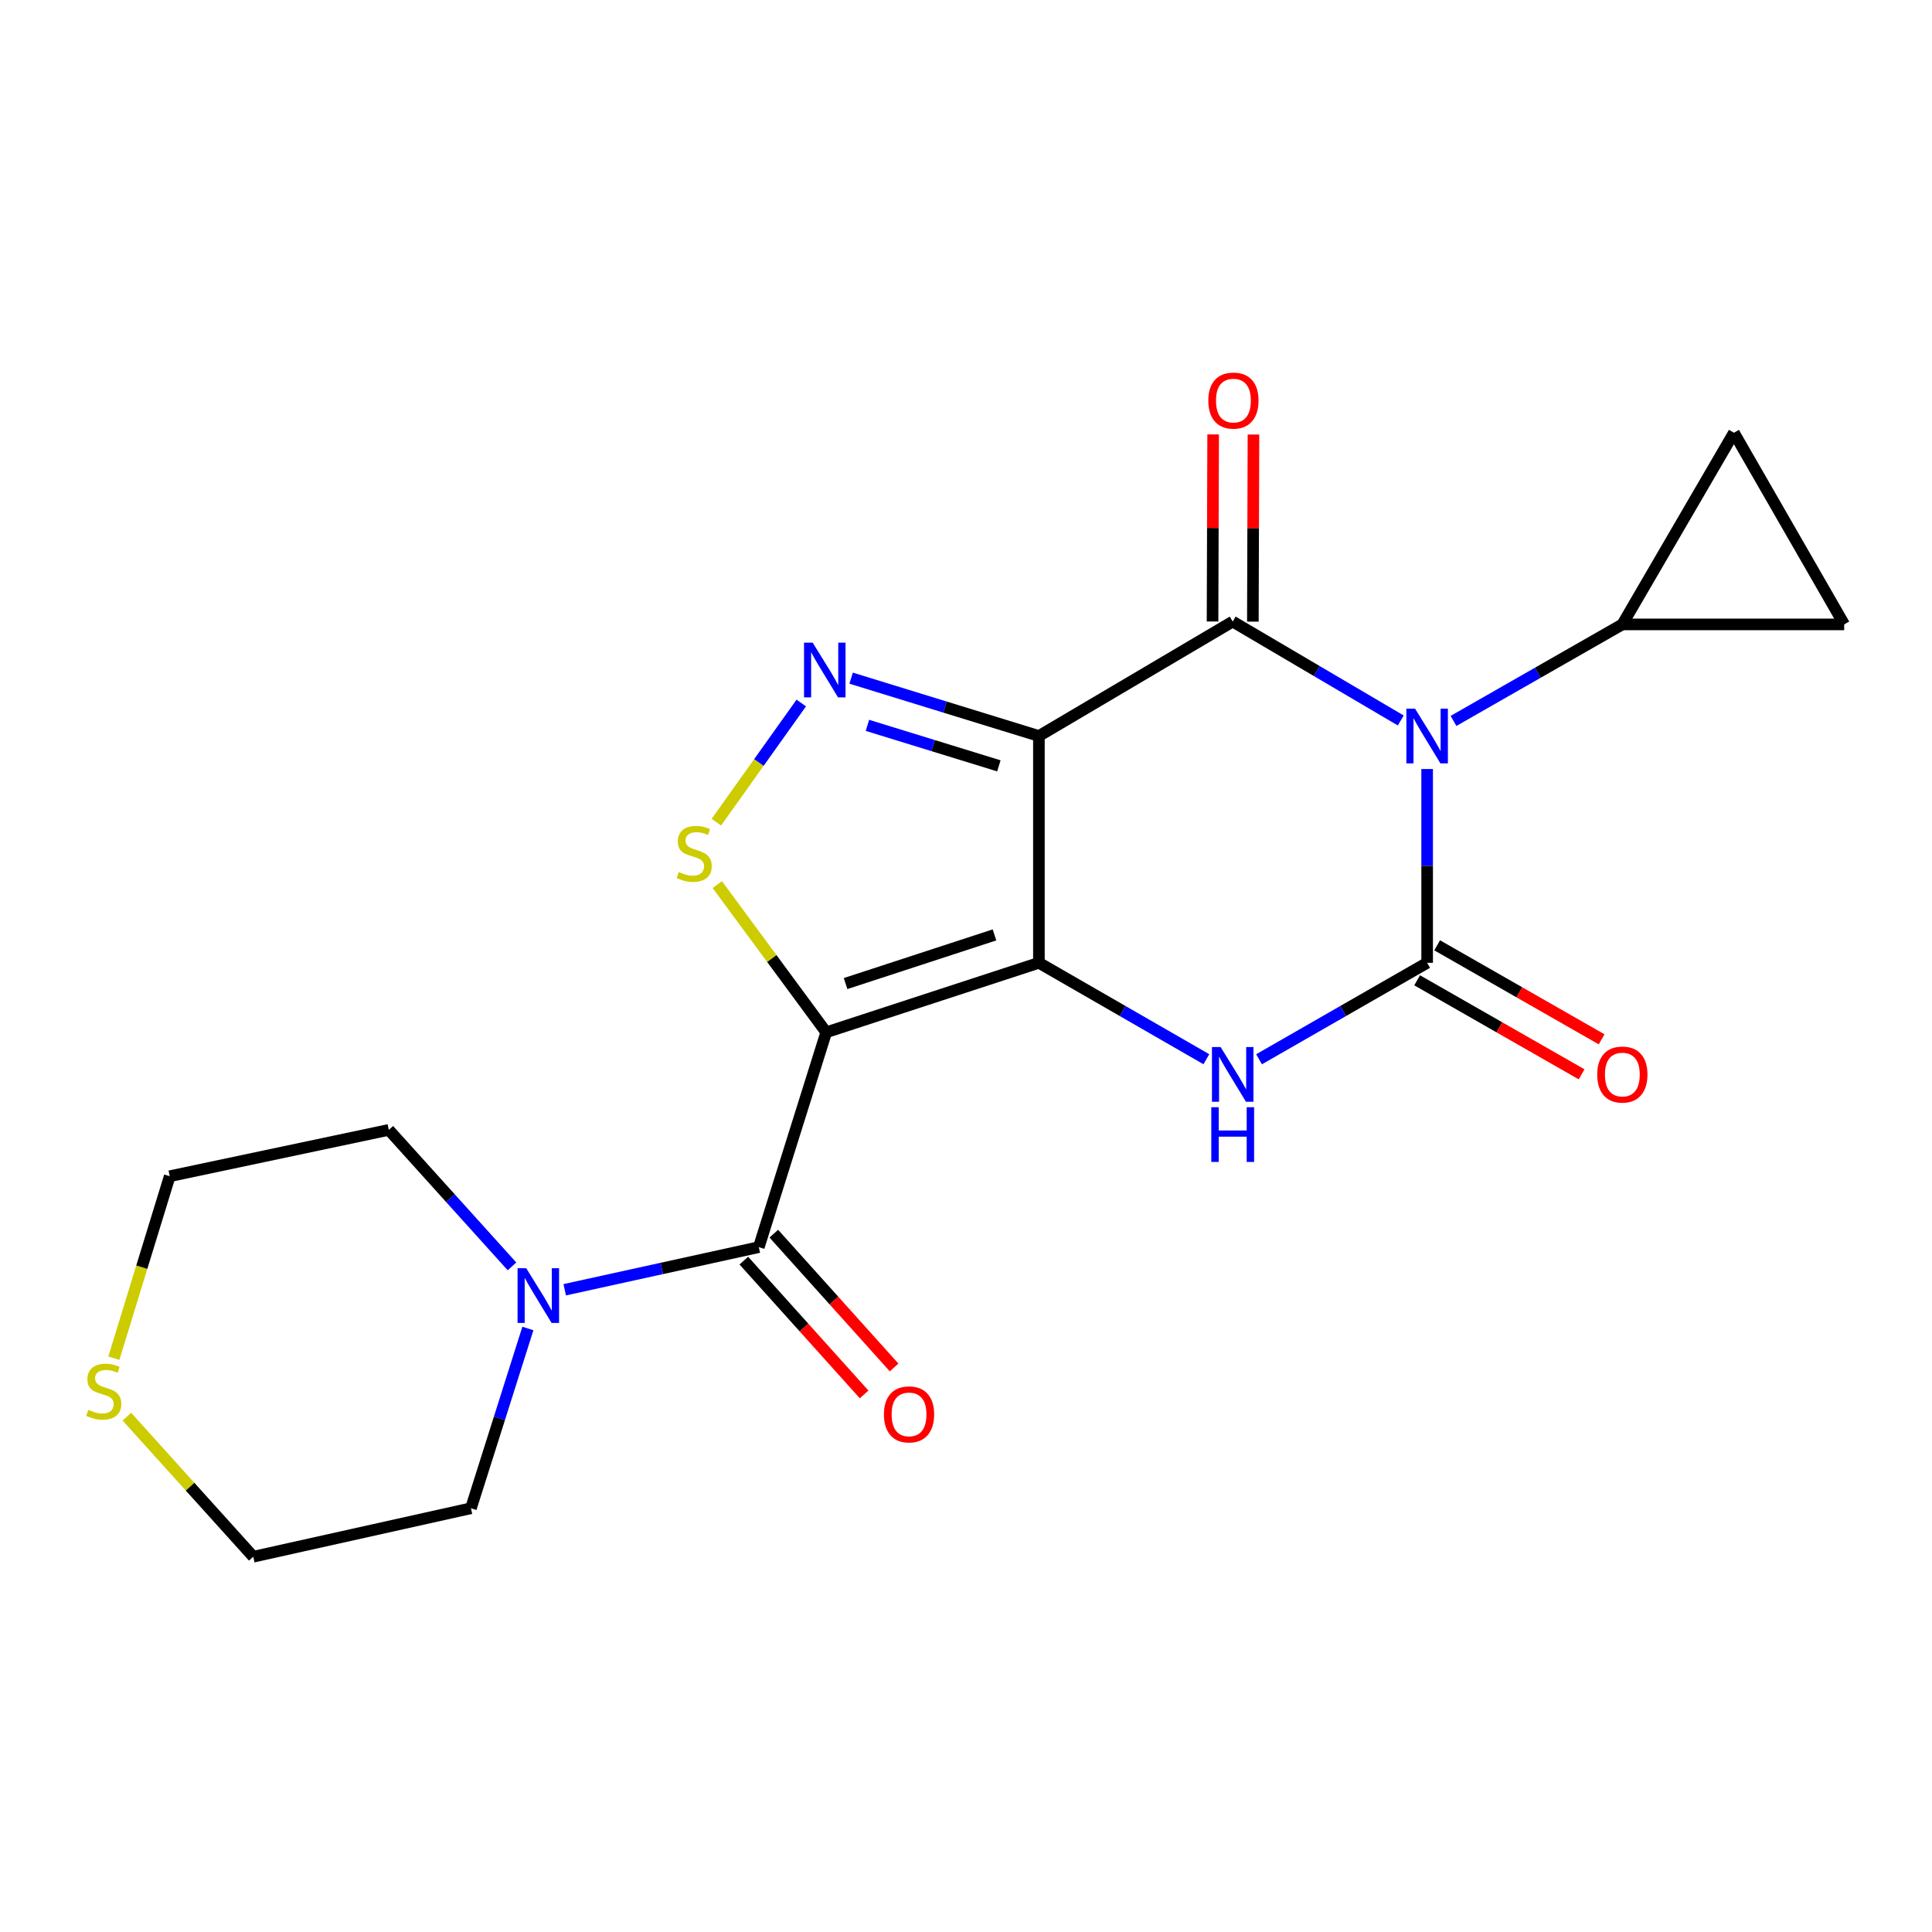 <?xml version='1.0' encoding='iso-8859-1'?>
<svg version='1.1' baseProfile='full'
              xmlns='http://www.w3.org/2000/svg'
                      xmlns:rdkit='http://www.rdkit.org/xml'
                      xmlns:xlink='http://www.w3.org/1999/xlink'
                  xml:space='preserve'
width='1000px' height='1000px' viewBox='0 0 1000 1000'>
<!-- END OF HEADER -->
<rect style='opacity:1.0;fill:#FFFFFF;stroke:none' width='1000' height='1000' x='0' y='0'> </rect>
<path class='bond-0' d='M 537.736,498.347 L 537.736,380.951' style='fill:none;fill-rule:evenodd;stroke:#000000;stroke-width:6px;stroke-linecap:butt;stroke-linejoin:miter;stroke-opacity:1' />
<path class='bond-2' d='M 537.736,498.347 L 427.645,534.321' style='fill:none;fill-rule:evenodd;stroke:#000000;stroke-width:6px;stroke-linecap:butt;stroke-linejoin:miter;stroke-opacity:1' />
<path class='bond-2' d='M 514.741,483.907 L 437.677,509.089' style='fill:none;fill-rule:evenodd;stroke:#000000;stroke-width:6px;stroke-linecap:butt;stroke-linejoin:miter;stroke-opacity:1' />
<path class='bond-5' d='M 537.736,498.347 L 581.073,523.301' style='fill:none;fill-rule:evenodd;stroke:#000000;stroke-width:6px;stroke-linecap:butt;stroke-linejoin:miter;stroke-opacity:1' />
<path class='bond-5' d='M 581.073,523.301 L 624.41,548.255' style='fill:none;fill-rule:evenodd;stroke:#0000FF;stroke-width:6px;stroke-linecap:butt;stroke-linejoin:miter;stroke-opacity:1' />
<path class='bond-3' d='M 537.736,380.951 L 638.043,321.72' style='fill:none;fill-rule:evenodd;stroke:#000000;stroke-width:6px;stroke-linecap:butt;stroke-linejoin:miter;stroke-opacity:1' />
<path class='bond-6' d='M 537.736,380.951 L 489.139,365.981' style='fill:none;fill-rule:evenodd;stroke:#000000;stroke-width:6px;stroke-linecap:butt;stroke-linejoin:miter;stroke-opacity:1' />
<path class='bond-6' d='M 489.139,365.981 L 440.542,351.01' style='fill:none;fill-rule:evenodd;stroke:#0000FF;stroke-width:6px;stroke-linecap:butt;stroke-linejoin:miter;stroke-opacity:1' />
<path class='bond-6' d='M 517.014,396.403 L 482.996,385.924' style='fill:none;fill-rule:evenodd;stroke:#000000;stroke-width:6px;stroke-linecap:butt;stroke-linejoin:miter;stroke-opacity:1' />
<path class='bond-6' d='M 482.996,385.924 L 448.978,375.445' style='fill:none;fill-rule:evenodd;stroke:#0000FF;stroke-width:6px;stroke-linecap:butt;stroke-linejoin:miter;stroke-opacity:1' />
<path class='bond-1' d='M 738.686,398.046 L 738.686,448.196' style='fill:none;fill-rule:evenodd;stroke:#0000FF;stroke-width:6px;stroke-linecap:butt;stroke-linejoin:miter;stroke-opacity:1' />
<path class='bond-1' d='M 738.686,448.196 L 738.686,498.347' style='fill:none;fill-rule:evenodd;stroke:#000000;stroke-width:6px;stroke-linecap:butt;stroke-linejoin:miter;stroke-opacity:1' />
<path class='bond-9' d='M 752.336,373.148 L 796.03,348.17' style='fill:none;fill-rule:evenodd;stroke:#0000FF;stroke-width:6px;stroke-linecap:butt;stroke-linejoin:miter;stroke-opacity:1' />
<path class='bond-9' d='M 796.03,348.17 L 839.724,323.192' style='fill:none;fill-rule:evenodd;stroke:#000000;stroke-width:6px;stroke-linecap:butt;stroke-linejoin:miter;stroke-opacity:1' />
<path class='bond-22' d='M 725.027,372.912 L 681.535,347.316' style='fill:none;fill-rule:evenodd;stroke:#0000FF;stroke-width:6px;stroke-linecap:butt;stroke-linejoin:miter;stroke-opacity:1' />
<path class='bond-22' d='M 681.535,347.316 L 638.043,321.72' style='fill:none;fill-rule:evenodd;stroke:#000000;stroke-width:6px;stroke-linecap:butt;stroke-linejoin:miter;stroke-opacity:1' />
<path class='bond-7' d='M 427.645,534.321 L 399.458,496.092' style='fill:none;fill-rule:evenodd;stroke:#000000;stroke-width:6px;stroke-linecap:butt;stroke-linejoin:miter;stroke-opacity:1' />
<path class='bond-7' d='M 399.458,496.092 L 371.271,457.862' style='fill:none;fill-rule:evenodd;stroke:#CCCC00;stroke-width:6px;stroke-linecap:butt;stroke-linejoin:miter;stroke-opacity:1' />
<path class='bond-8' d='M 427.645,534.321 L 392.76,645.514' style='fill:none;fill-rule:evenodd;stroke:#000000;stroke-width:6px;stroke-linecap:butt;stroke-linejoin:miter;stroke-opacity:1' />
<path class='bond-14' d='M 648.477,321.754 L 648.634,273.333' style='fill:none;fill-rule:evenodd;stroke:#000000;stroke-width:6px;stroke-linecap:butt;stroke-linejoin:miter;stroke-opacity:1' />
<path class='bond-14' d='M 648.634,273.333 L 648.791,224.913' style='fill:none;fill-rule:evenodd;stroke:#FF0000;stroke-width:6px;stroke-linecap:butt;stroke-linejoin:miter;stroke-opacity:1' />
<path class='bond-14' d='M 627.609,321.686 L 627.766,273.266' style='fill:none;fill-rule:evenodd;stroke:#000000;stroke-width:6px;stroke-linecap:butt;stroke-linejoin:miter;stroke-opacity:1' />
<path class='bond-14' d='M 627.766,273.266 L 627.923,224.845' style='fill:none;fill-rule:evenodd;stroke:#FF0000;stroke-width:6px;stroke-linecap:butt;stroke-linejoin:miter;stroke-opacity:1' />
<path class='bond-4' d='M 738.686,498.347 L 695.185,523.312' style='fill:none;fill-rule:evenodd;stroke:#000000;stroke-width:6px;stroke-linecap:butt;stroke-linejoin:miter;stroke-opacity:1' />
<path class='bond-4' d='M 695.185,523.312 L 651.684,548.277' style='fill:none;fill-rule:evenodd;stroke:#0000FF;stroke-width:6px;stroke-linecap:butt;stroke-linejoin:miter;stroke-opacity:1' />
<path class='bond-13' d='M 733.508,507.405 L 776.072,531.737' style='fill:none;fill-rule:evenodd;stroke:#000000;stroke-width:6px;stroke-linecap:butt;stroke-linejoin:miter;stroke-opacity:1' />
<path class='bond-13' d='M 776.072,531.737 L 818.636,556.069' style='fill:none;fill-rule:evenodd;stroke:#FF0000;stroke-width:6px;stroke-linecap:butt;stroke-linejoin:miter;stroke-opacity:1' />
<path class='bond-13' d='M 743.865,489.288 L 786.429,513.62' style='fill:none;fill-rule:evenodd;stroke:#000000;stroke-width:6px;stroke-linecap:butt;stroke-linejoin:miter;stroke-opacity:1' />
<path class='bond-13' d='M 786.429,513.62 L 828.992,537.952' style='fill:none;fill-rule:evenodd;stroke:#FF0000;stroke-width:6px;stroke-linecap:butt;stroke-linejoin:miter;stroke-opacity:1' />
<path class='bond-21' d='M 414.736,363.88 L 392.758,394.717' style='fill:none;fill-rule:evenodd;stroke:#0000FF;stroke-width:6px;stroke-linecap:butt;stroke-linejoin:miter;stroke-opacity:1' />
<path class='bond-21' d='M 392.758,394.717 L 370.78,425.553' style='fill:none;fill-rule:evenodd;stroke:#CCCC00;stroke-width:6px;stroke-linecap:butt;stroke-linejoin:miter;stroke-opacity:1' />
<path class='bond-10' d='M 392.76,645.514 L 342.527,656.547' style='fill:none;fill-rule:evenodd;stroke:#000000;stroke-width:6px;stroke-linecap:butt;stroke-linejoin:miter;stroke-opacity:1' />
<path class='bond-10' d='M 342.527,656.547 L 292.295,667.579' style='fill:none;fill-rule:evenodd;stroke:#0000FF;stroke-width:6px;stroke-linecap:butt;stroke-linejoin:miter;stroke-opacity:1' />
<path class='bond-15' d='M 385.001,652.491 L 416.135,687.12' style='fill:none;fill-rule:evenodd;stroke:#000000;stroke-width:6px;stroke-linecap:butt;stroke-linejoin:miter;stroke-opacity:1' />
<path class='bond-15' d='M 416.135,687.12 L 447.27,721.75' style='fill:none;fill-rule:evenodd;stroke:#FF0000;stroke-width:6px;stroke-linecap:butt;stroke-linejoin:miter;stroke-opacity:1' />
<path class='bond-15' d='M 400.519,638.538 L 431.654,673.168' style='fill:none;fill-rule:evenodd;stroke:#000000;stroke-width:6px;stroke-linecap:butt;stroke-linejoin:miter;stroke-opacity:1' />
<path class='bond-15' d='M 431.654,673.168 L 462.788,707.798' style='fill:none;fill-rule:evenodd;stroke:#FF0000;stroke-width:6px;stroke-linecap:butt;stroke-linejoin:miter;stroke-opacity:1' />
<path class='bond-11' d='M 839.724,323.192 L 954.545,323.192' style='fill:none;fill-rule:evenodd;stroke:#000000;stroke-width:6px;stroke-linecap:butt;stroke-linejoin:miter;stroke-opacity:1' />
<path class='bond-12' d='M 839.724,323.192 L 897.482,223.987' style='fill:none;fill-rule:evenodd;stroke:#000000;stroke-width:6px;stroke-linecap:butt;stroke-linejoin:miter;stroke-opacity:1' />
<path class='bond-17' d='M 265.006,655.478 L 233.126,620.15' style='fill:none;fill-rule:evenodd;stroke:#0000FF;stroke-width:6px;stroke-linecap:butt;stroke-linejoin:miter;stroke-opacity:1' />
<path class='bond-17' d='M 233.126,620.15 L 201.247,584.823' style='fill:none;fill-rule:evenodd;stroke:#000000;stroke-width:6px;stroke-linecap:butt;stroke-linejoin:miter;stroke-opacity:1' />
<path class='bond-18' d='M 273.234,687.627 L 258.497,734.149' style='fill:none;fill-rule:evenodd;stroke:#0000FF;stroke-width:6px;stroke-linecap:butt;stroke-linejoin:miter;stroke-opacity:1' />
<path class='bond-18' d='M 258.497,734.149 L 243.76,780.671' style='fill:none;fill-rule:evenodd;stroke:#000000;stroke-width:6px;stroke-linecap:butt;stroke-linejoin:miter;stroke-opacity:1' />
<path class='bond-23' d='M 954.545,323.192 L 897.482,223.987' style='fill:none;fill-rule:evenodd;stroke:#000000;stroke-width:6px;stroke-linecap:butt;stroke-linejoin:miter;stroke-opacity:1' />
<path class='bond-16' d='M 65.676,733.265 L 98.386,769.512' style='fill:none;fill-rule:evenodd;stroke:#CCCC00;stroke-width:6px;stroke-linecap:butt;stroke-linejoin:miter;stroke-opacity:1' />
<path class='bond-16' d='M 98.386,769.512 L 131.095,805.76' style='fill:none;fill-rule:evenodd;stroke:#000000;stroke-width:6px;stroke-linecap:butt;stroke-linejoin:miter;stroke-opacity:1' />
<path class='bond-24' d='M 58.937,702.975 L 73.394,655.892' style='fill:none;fill-rule:evenodd;stroke:#CCCC00;stroke-width:6px;stroke-linecap:butt;stroke-linejoin:miter;stroke-opacity:1' />
<path class='bond-24' d='M 73.394,655.892 L 87.851,608.809' style='fill:none;fill-rule:evenodd;stroke:#000000;stroke-width:6px;stroke-linecap:butt;stroke-linejoin:miter;stroke-opacity:1' />
<path class='bond-19' d='M 201.247,584.823 L 87.851,608.809' style='fill:none;fill-rule:evenodd;stroke:#000000;stroke-width:6px;stroke-linecap:butt;stroke-linejoin:miter;stroke-opacity:1' />
<path class='bond-20' d='M 243.76,780.671 L 131.095,805.76' style='fill:none;fill-rule:evenodd;stroke:#000000;stroke-width:6px;stroke-linecap:butt;stroke-linejoin:miter;stroke-opacity:1' />
<path  class='atom-2' d='M 732.426 366.791
L 741.706 381.791
Q 742.626 383.271, 744.106 385.951
Q 745.586 388.631, 745.666 388.791
L 745.666 366.791
L 749.426 366.791
L 749.426 395.111
L 745.546 395.111
L 735.586 378.711
Q 734.426 376.791, 733.186 374.591
Q 731.986 372.391, 731.626 371.711
L 731.626 395.111
L 727.946 395.111
L 727.946 366.791
L 732.426 366.791
' fill='#0000FF'/>
<path  class='atom-6' d='M 631.783 541.945
L 641.063 556.945
Q 641.983 558.425, 643.463 561.105
Q 644.943 563.785, 645.023 563.945
L 645.023 541.945
L 648.783 541.945
L 648.783 570.265
L 644.903 570.265
L 634.943 553.865
Q 633.783 551.945, 632.543 549.745
Q 631.343 547.545, 630.983 546.865
L 630.983 570.265
L 627.303 570.265
L 627.303 541.945
L 631.783 541.945
' fill='#0000FF'/>
<path  class='atom-6' d='M 626.963 573.097
L 630.803 573.097
L 630.803 585.137
L 645.283 585.137
L 645.283 573.097
L 649.123 573.097
L 649.123 601.417
L 645.283 601.417
L 645.283 588.337
L 630.803 588.337
L 630.803 601.417
L 626.963 601.417
L 626.963 573.097
' fill='#0000FF'/>
<path  class='atom-7' d='M 420.643 332.648
L 429.923 347.648
Q 430.843 349.128, 432.323 351.808
Q 433.803 354.488, 433.883 354.648
L 433.883 332.648
L 437.643 332.648
L 437.643 360.968
L 433.763 360.968
L 423.803 344.568
Q 422.643 342.648, 421.403 340.448
Q 420.203 338.248, 419.843 337.568
L 419.843 360.968
L 416.163 360.968
L 416.163 332.648
L 420.643 332.648
' fill='#0000FF'/>
<path  class='atom-8' d='M 351.313 451.363
Q 351.633 451.483, 352.953 452.043
Q 354.273 452.603, 355.713 452.963
Q 357.193 453.283, 358.633 453.283
Q 361.313 453.283, 362.873 452.003
Q 364.433 450.683, 364.433 448.403
Q 364.433 446.843, 363.633 445.883
Q 362.873 444.923, 361.673 444.403
Q 360.473 443.883, 358.473 443.283
Q 355.953 442.523, 354.433 441.803
Q 352.953 441.083, 351.873 439.563
Q 350.833 438.043, 350.833 435.483
Q 350.833 431.923, 353.233 429.723
Q 355.673 427.523, 360.473 427.523
Q 363.753 427.523, 367.473 429.083
L 366.553 432.163
Q 363.153 430.763, 360.593 430.763
Q 357.833 430.763, 356.313 431.923
Q 354.793 433.043, 354.833 435.003
Q 354.833 436.523, 355.593 437.443
Q 356.393 438.363, 357.513 438.883
Q 358.673 439.403, 360.593 440.003
Q 363.153 440.803, 364.673 441.603
Q 366.193 442.403, 367.273 444.043
Q 368.393 445.643, 368.393 448.403
Q 368.393 452.323, 365.753 454.443
Q 363.153 456.523, 358.793 456.523
Q 356.273 456.523, 354.353 455.963
Q 352.473 455.443, 350.233 454.523
L 351.313 451.363
' fill='#CCCC00'/>
<path  class='atom-11' d='M 272.374 656.42
L 281.654 671.42
Q 282.574 672.9, 284.054 675.58
Q 285.534 678.26, 285.614 678.42
L 285.614 656.42
L 289.374 656.42
L 289.374 684.74
L 285.494 684.74
L 275.534 668.34
Q 274.374 666.42, 273.134 664.22
Q 271.934 662.02, 271.574 661.34
L 271.574 684.74
L 267.894 684.74
L 267.894 656.42
L 272.374 656.42
' fill='#0000FF'/>
<path  class='atom-14' d='M 826.724 556.185
Q 826.724 549.385, 830.084 545.585
Q 833.444 541.785, 839.724 541.785
Q 846.004 541.785, 849.364 545.585
Q 852.724 549.385, 852.724 556.185
Q 852.724 563.065, 849.324 566.985
Q 845.924 570.865, 839.724 570.865
Q 833.484 570.865, 830.084 566.985
Q 826.724 563.105, 826.724 556.185
M 839.724 567.665
Q 844.044 567.665, 846.364 564.785
Q 848.724 561.865, 848.724 556.185
Q 848.724 550.625, 846.364 547.825
Q 844.044 544.985, 839.724 544.985
Q 835.404 544.985, 833.044 547.785
Q 830.724 550.585, 830.724 556.185
Q 830.724 561.905, 833.044 564.785
Q 835.404 567.665, 839.724 567.665
' fill='#FF0000'/>
<path  class='atom-15' d='M 625.414 207.338
Q 625.414 200.538, 628.774 196.738
Q 632.134 192.938, 638.414 192.938
Q 644.694 192.938, 648.054 196.738
Q 651.414 200.538, 651.414 207.338
Q 651.414 214.218, 648.014 218.138
Q 644.614 222.018, 638.414 222.018
Q 632.174 222.018, 628.774 218.138
Q 625.414 214.258, 625.414 207.338
M 638.414 218.818
Q 642.734 218.818, 645.054 215.938
Q 647.414 213.018, 647.414 207.338
Q 647.414 201.778, 645.054 198.978
Q 642.734 196.138, 638.414 196.138
Q 634.094 196.138, 631.734 198.938
Q 629.414 201.738, 629.414 207.338
Q 629.414 213.058, 631.734 215.938
Q 634.094 218.818, 638.414 218.818
' fill='#FF0000'/>
<path  class='atom-16' d='M 457.517 732.082
Q 457.517 725.282, 460.877 721.482
Q 464.237 717.682, 470.517 717.682
Q 476.797 717.682, 480.157 721.482
Q 483.517 725.282, 483.517 732.082
Q 483.517 738.962, 480.117 742.882
Q 476.717 746.762, 470.517 746.762
Q 464.277 746.762, 460.877 742.882
Q 457.517 739.002, 457.517 732.082
M 470.517 743.562
Q 474.837 743.562, 477.157 740.682
Q 479.517 737.762, 479.517 732.082
Q 479.517 726.522, 477.157 723.722
Q 474.837 720.882, 470.517 720.882
Q 466.197 720.882, 463.837 723.682
Q 461.517 726.482, 461.517 732.082
Q 461.517 737.802, 463.837 740.682
Q 466.197 743.562, 470.517 743.562
' fill='#FF0000'/>
<path  class='atom-17' d='M 45.708 729.723
Q 46.028 729.843, 47.348 730.403
Q 48.668 730.963, 50.108 731.323
Q 51.588 731.643, 53.028 731.643
Q 55.708 731.643, 57.268 730.363
Q 58.828 729.043, 58.828 726.763
Q 58.828 725.203, 58.028 724.243
Q 57.268 723.283, 56.068 722.763
Q 54.868 722.243, 52.868 721.643
Q 50.348 720.883, 48.828 720.163
Q 47.348 719.443, 46.268 717.923
Q 45.228 716.403, 45.228 713.843
Q 45.228 710.283, 47.628 708.083
Q 50.068 705.883, 54.868 705.883
Q 58.148 705.883, 61.868 707.443
L 60.948 710.523
Q 57.548 709.123, 54.988 709.123
Q 52.228 709.123, 50.708 710.283
Q 49.188 711.403, 49.228 713.363
Q 49.228 714.883, 49.988 715.803
Q 50.788 716.723, 51.908 717.243
Q 53.068 717.763, 54.988 718.363
Q 57.548 719.163, 59.068 719.963
Q 60.588 720.763, 61.668 722.403
Q 62.788 724.003, 62.788 726.763
Q 62.788 730.683, 60.148 732.803
Q 57.548 734.883, 53.188 734.883
Q 50.668 734.883, 48.748 734.323
Q 46.868 733.803, 44.628 732.883
L 45.708 729.723
' fill='#CCCC00'/>
</svg>
